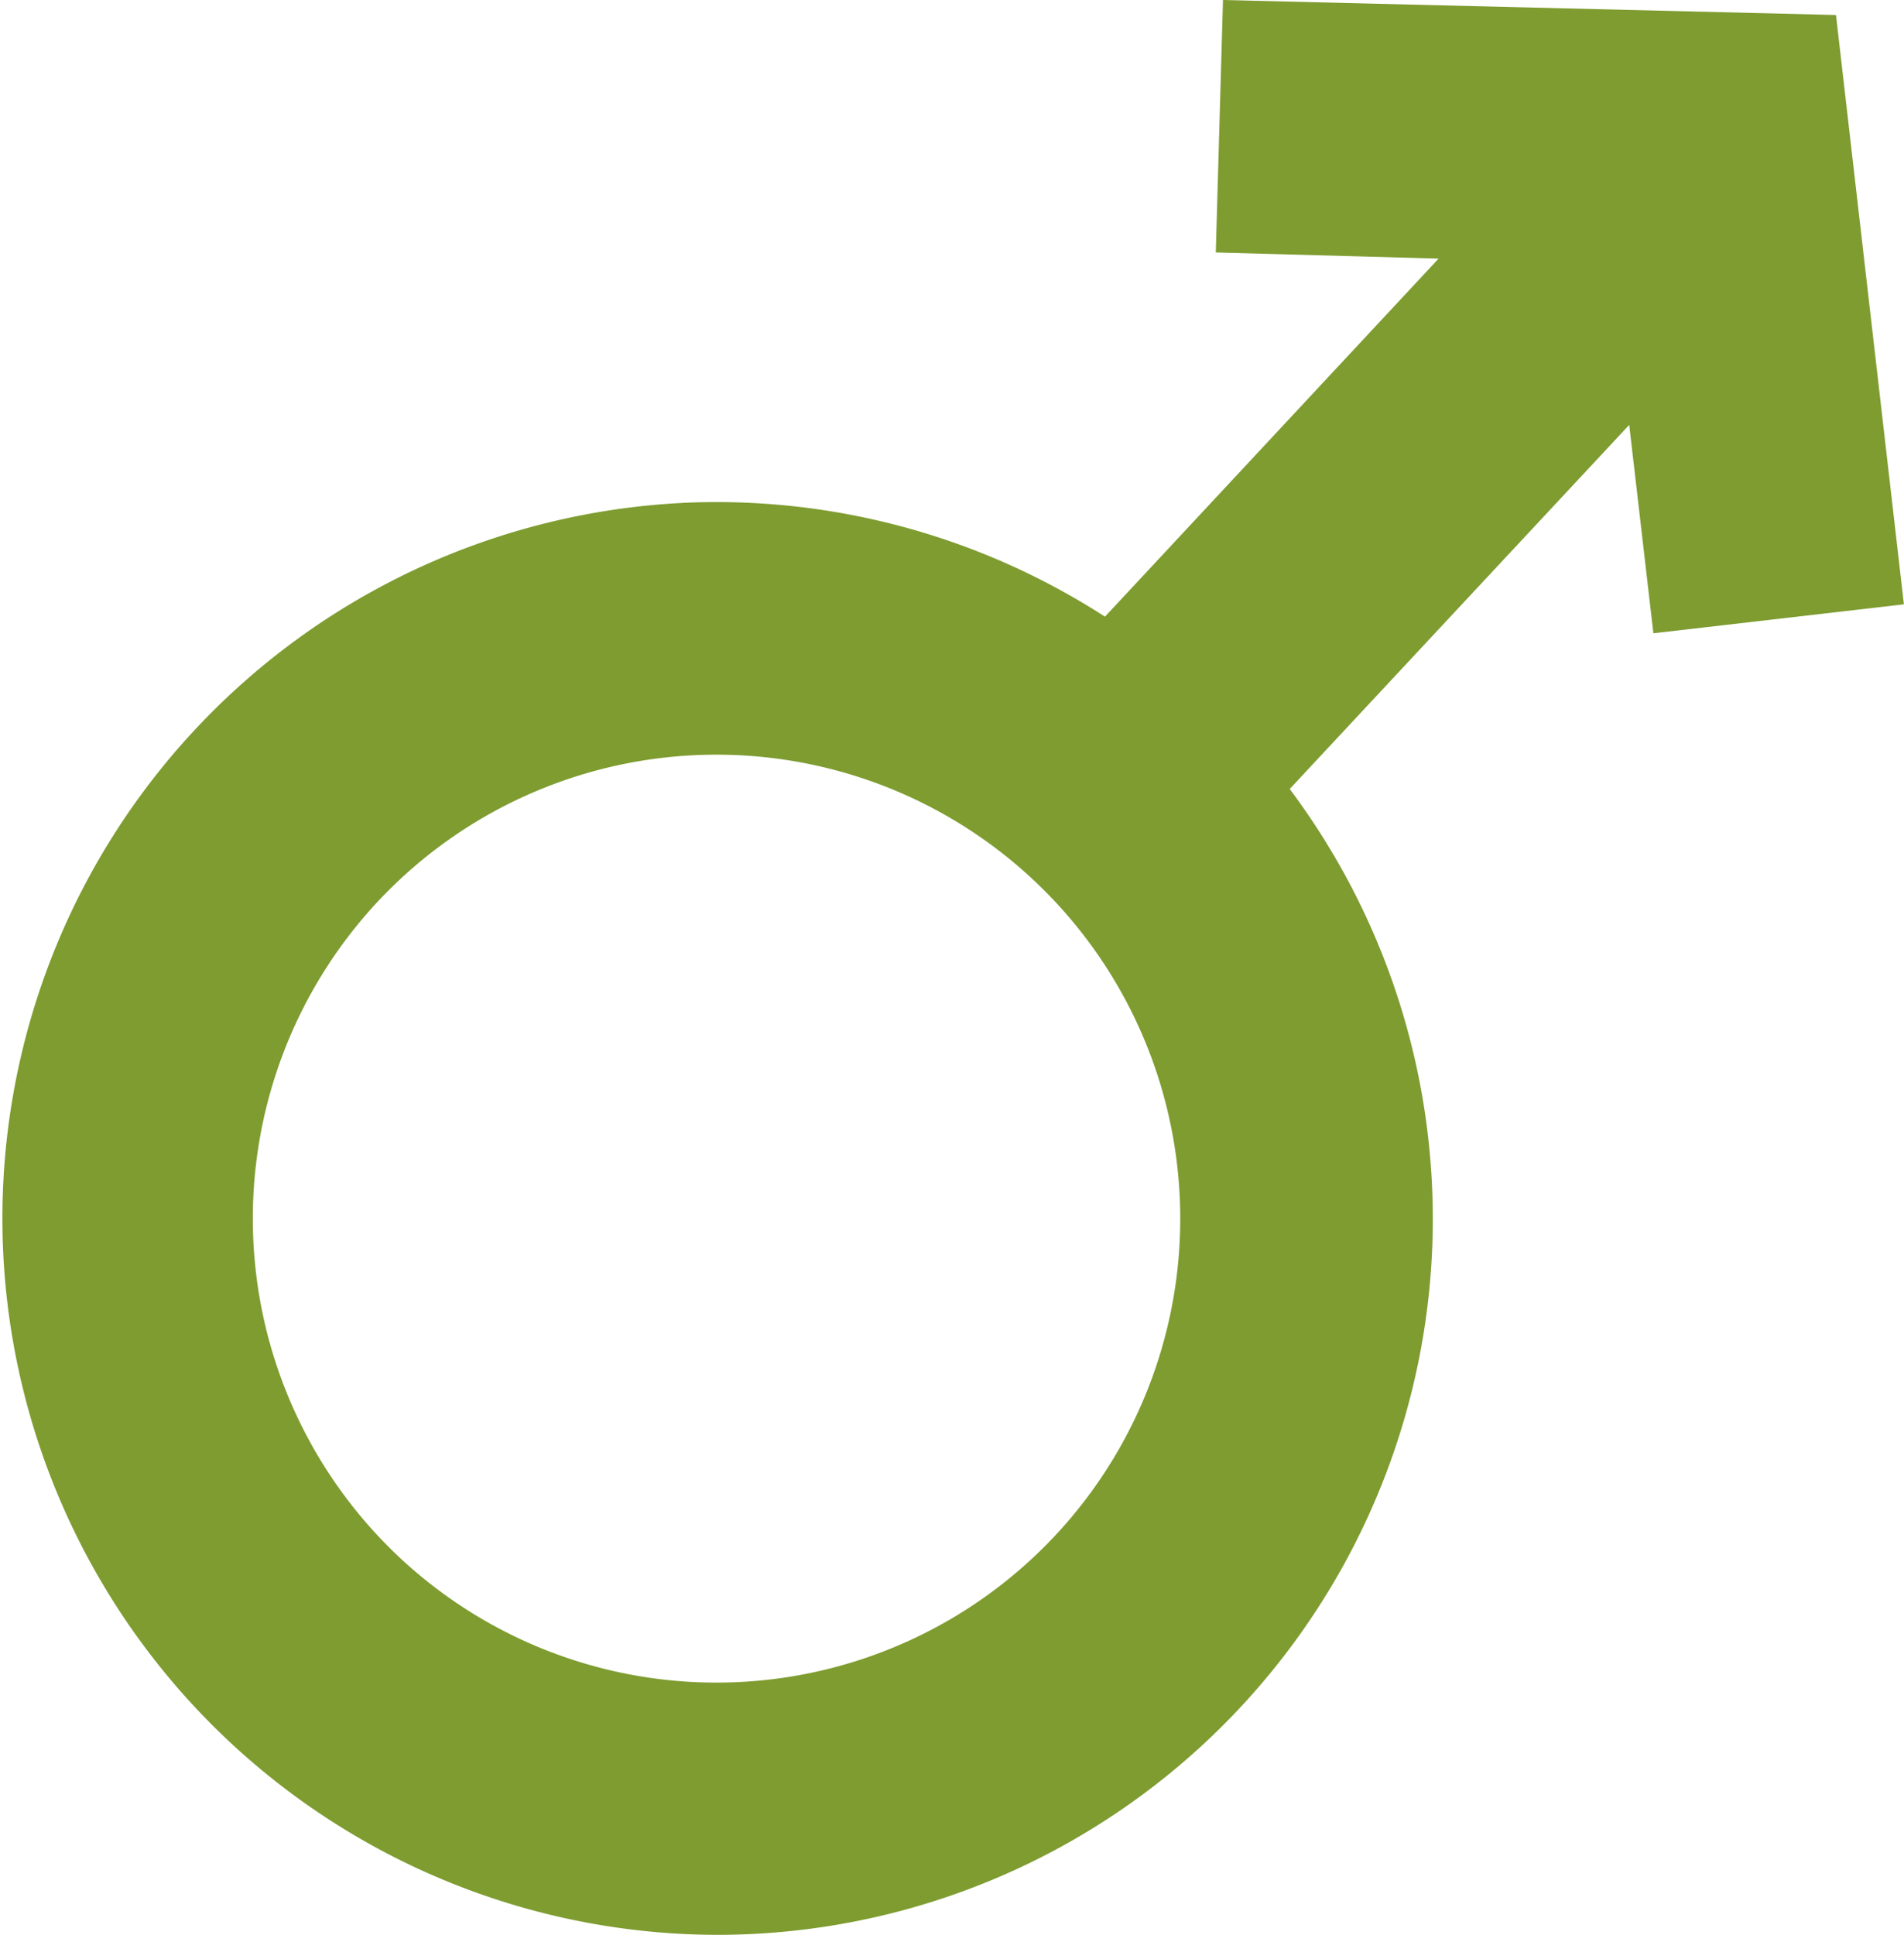 <svg xmlns="http://www.w3.org/2000/svg" xmlns:xlink="http://www.w3.org/1999/xlink" width="18.279" height="18.575" viewBox="0 0 18.279 18.575">
  <defs>
    <clipPath id="clip-path">
      <rect id="Rechteck_225" data-name="Rechteck 225" width="18.279" height="18.575" fill="#7e9c30"/>
    </clipPath>
  </defs>
  <g id="Gruppe_192" data-name="Gruppe 192" transform="translate(0 0)">
    <g id="Gruppe_139" data-name="Gruppe 139" transform="translate(0 0)" clip-path="url(#clip-path)">
      <path id="Pfad_78" data-name="Pfad 78" d="M6.874,17.726A6.876,6.876,0,0,1,6.637,3.979a6.878,6.878,0,0,1,7.113,6.633,6.871,6.871,0,0,1-6.877,7.114M3.84,14.109a4.453,4.453,0,1,0-.219-6.295,4.459,4.459,0,0,0,.219,6.295" transform="translate(0.001 0.844)" fill="#7e9c30"/>
      <path id="Pfad_79" data-name="Pfad 79" d="M16.537,5.8,15.885.144,10,0,9.931,2.423l2.139.059L8.2,6.634,9.974,8.287,13.9,4.078l.232,2Z" transform="translate(1.741 0)" fill="#7e9c30"/>
    </g>
  </g>
</svg>
